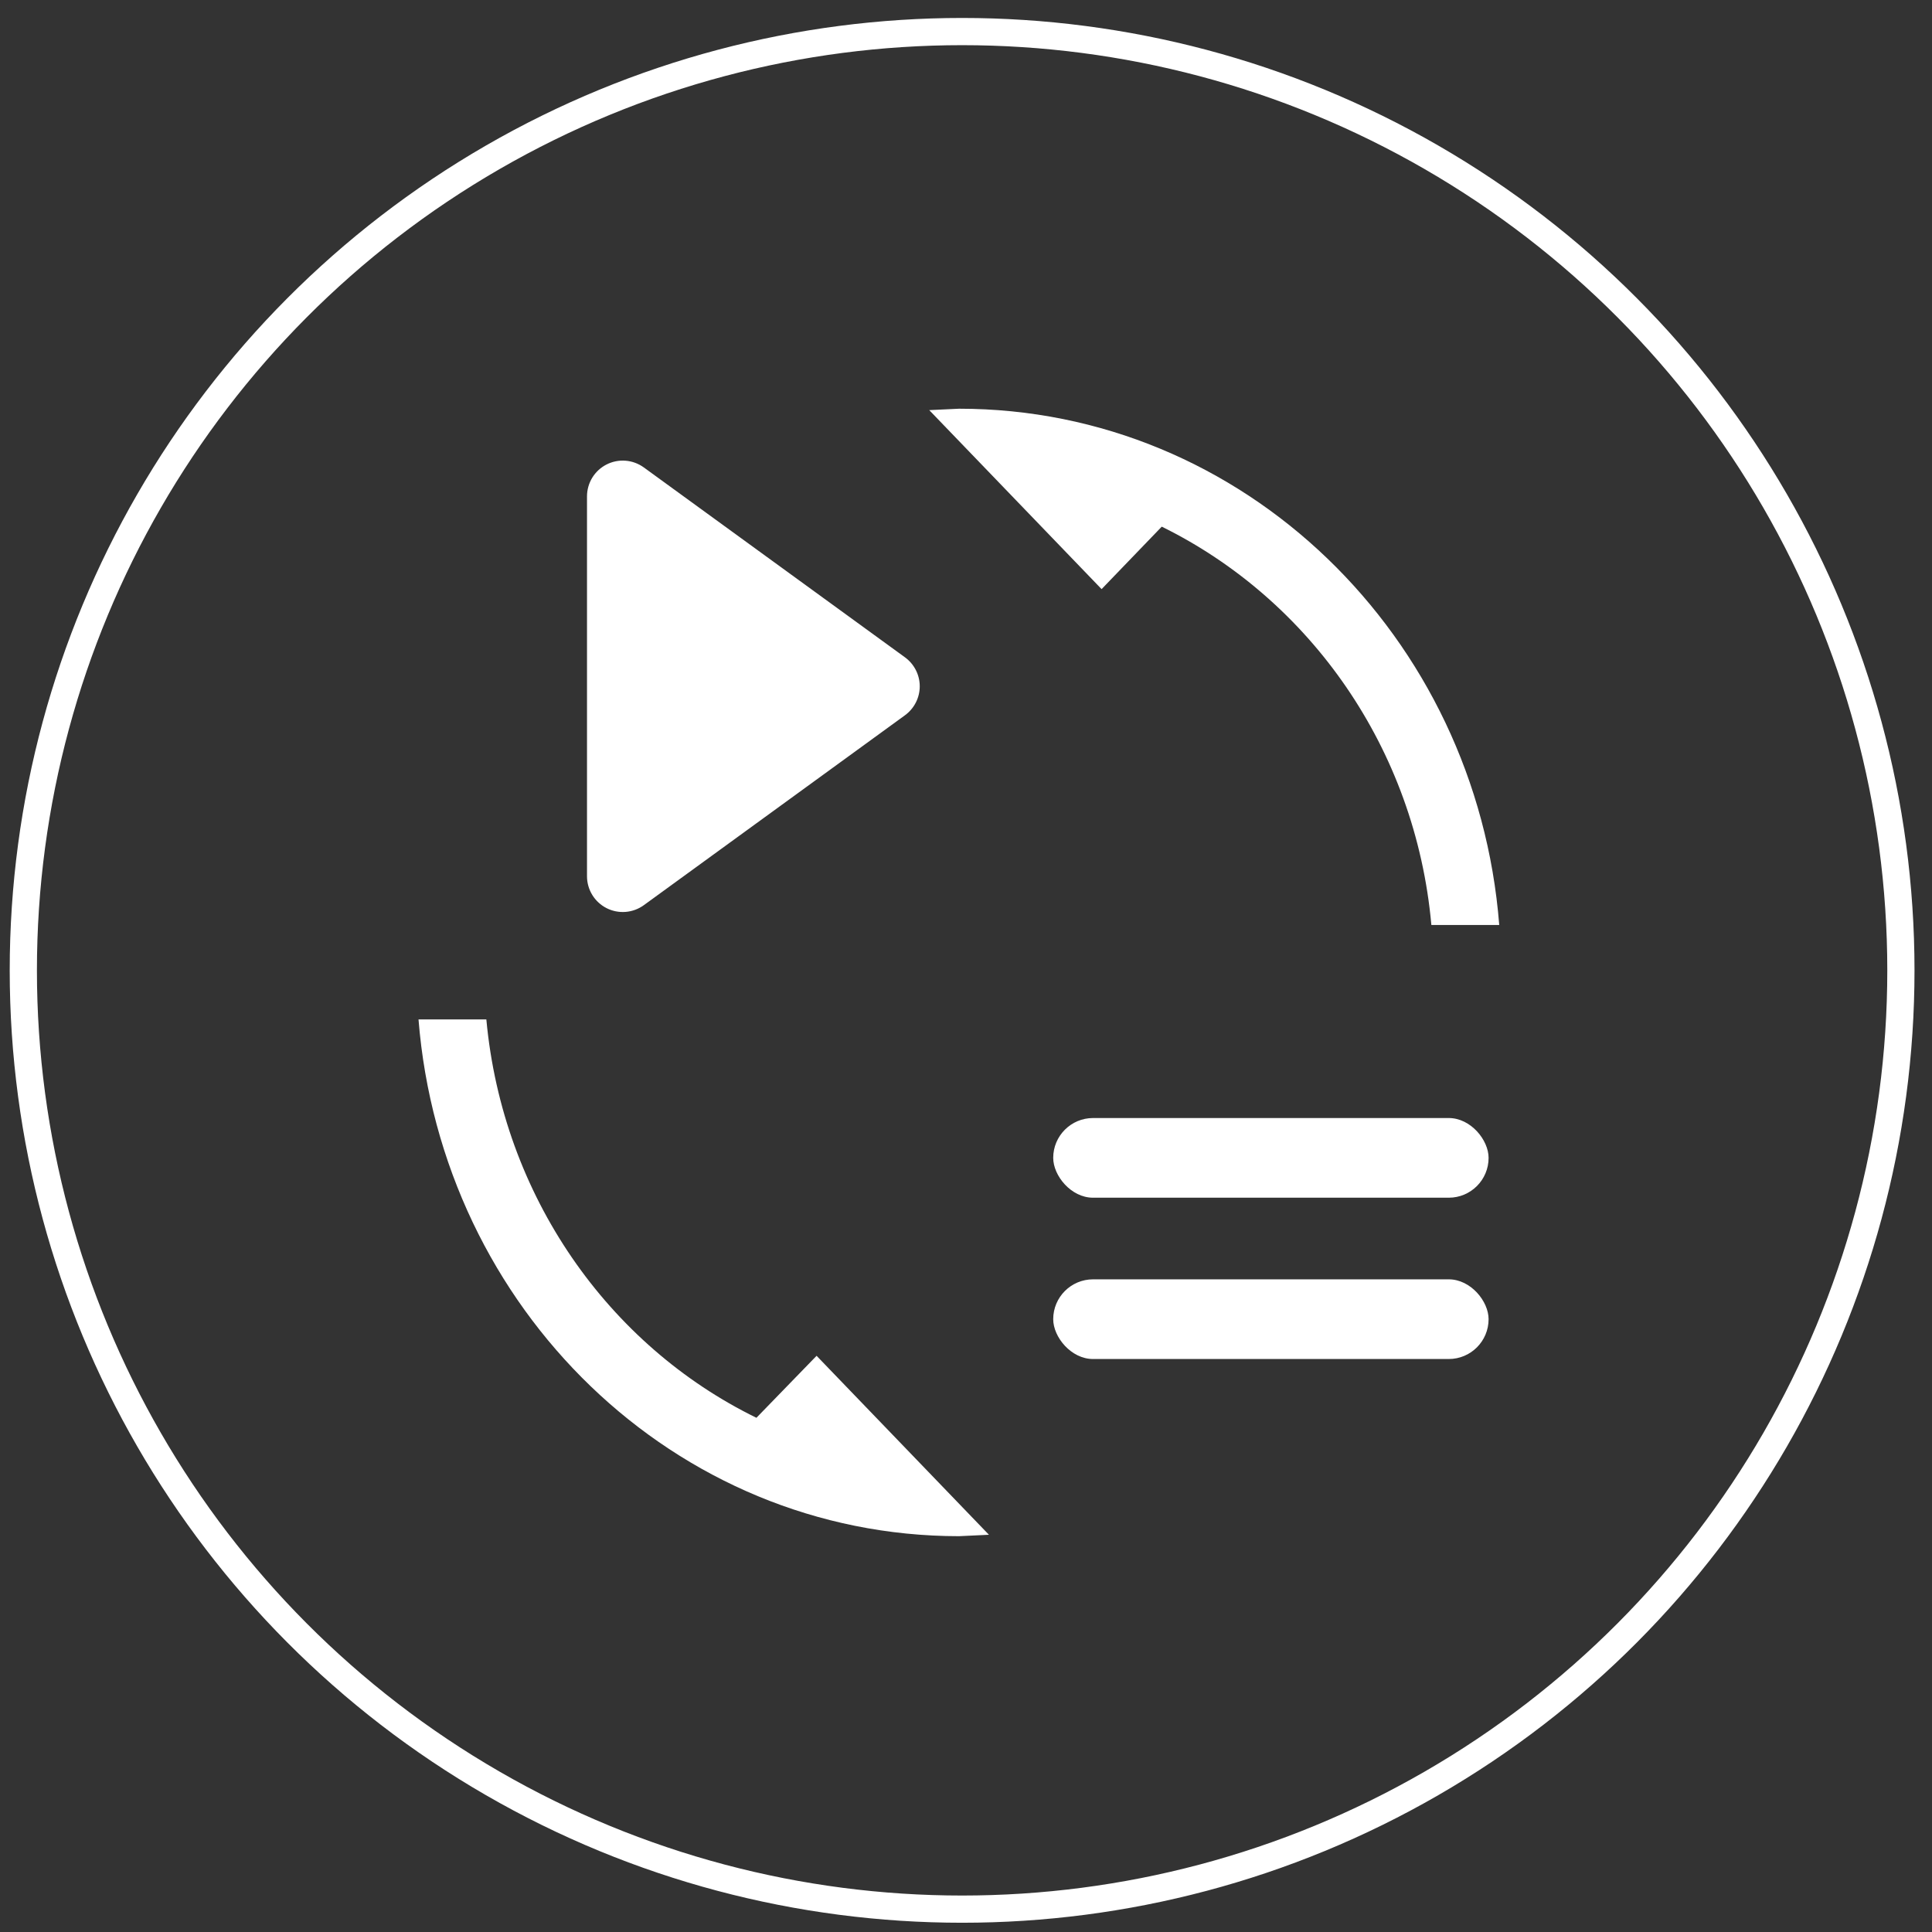 <svg width="71" height="71" viewBox="0 0 71 71" fill="none" xmlns="http://www.w3.org/2000/svg">
<rect x="0" y="0" width="71" height="71" fill="#333333" stroke="none"/>
<circle cx="35.357" cy="35.66" r="34.5" stroke="white"/>
<path d="M23.66 17.178C23.463 17.036 23.232 16.95 22.99 16.931C22.748 16.912 22.506 16.96 22.29 17.07C22.074 17.18 21.892 17.348 21.765 17.555C21.639 17.762 21.572 18 21.572 18.242V32.202C21.572 32.445 21.639 32.682 21.766 32.889C21.893 33.096 22.074 33.263 22.29 33.373C22.506 33.483 22.749 33.531 22.99 33.512C23.232 33.493 23.464 33.407 23.66 33.265L33.258 26.285C33.425 26.163 33.562 26.003 33.656 25.818C33.751 25.633 33.8 25.428 33.8 25.221C33.8 25.013 33.751 24.809 33.656 24.624C33.562 24.439 33.425 24.279 33.258 24.157L23.66 17.178Z" fill="white"/>
<path d="M27.798 52.103C22.362 49.445 18.472 43.955 17.873 37.463H15.38C16.228 48.098 24.789 56.454 35.246 56.454L36.343 56.402L30.009 49.825L27.798 52.103ZM35.246 15.02L34.149 15.072L40.483 21.65L42.694 19.354C48.13 22.029 52.02 27.502 52.602 33.993H55.096C54.265 23.376 45.703 15.02 35.246 15.02Z" fill="white"/>
<rect x="38.705" y="41.087" width="16" height="2.928" rx="1.464" fill="white"/>
<rect x="38.705" y="47.015" width="16" height="2.928" rx="1.464" fill="white"/>
</svg>
